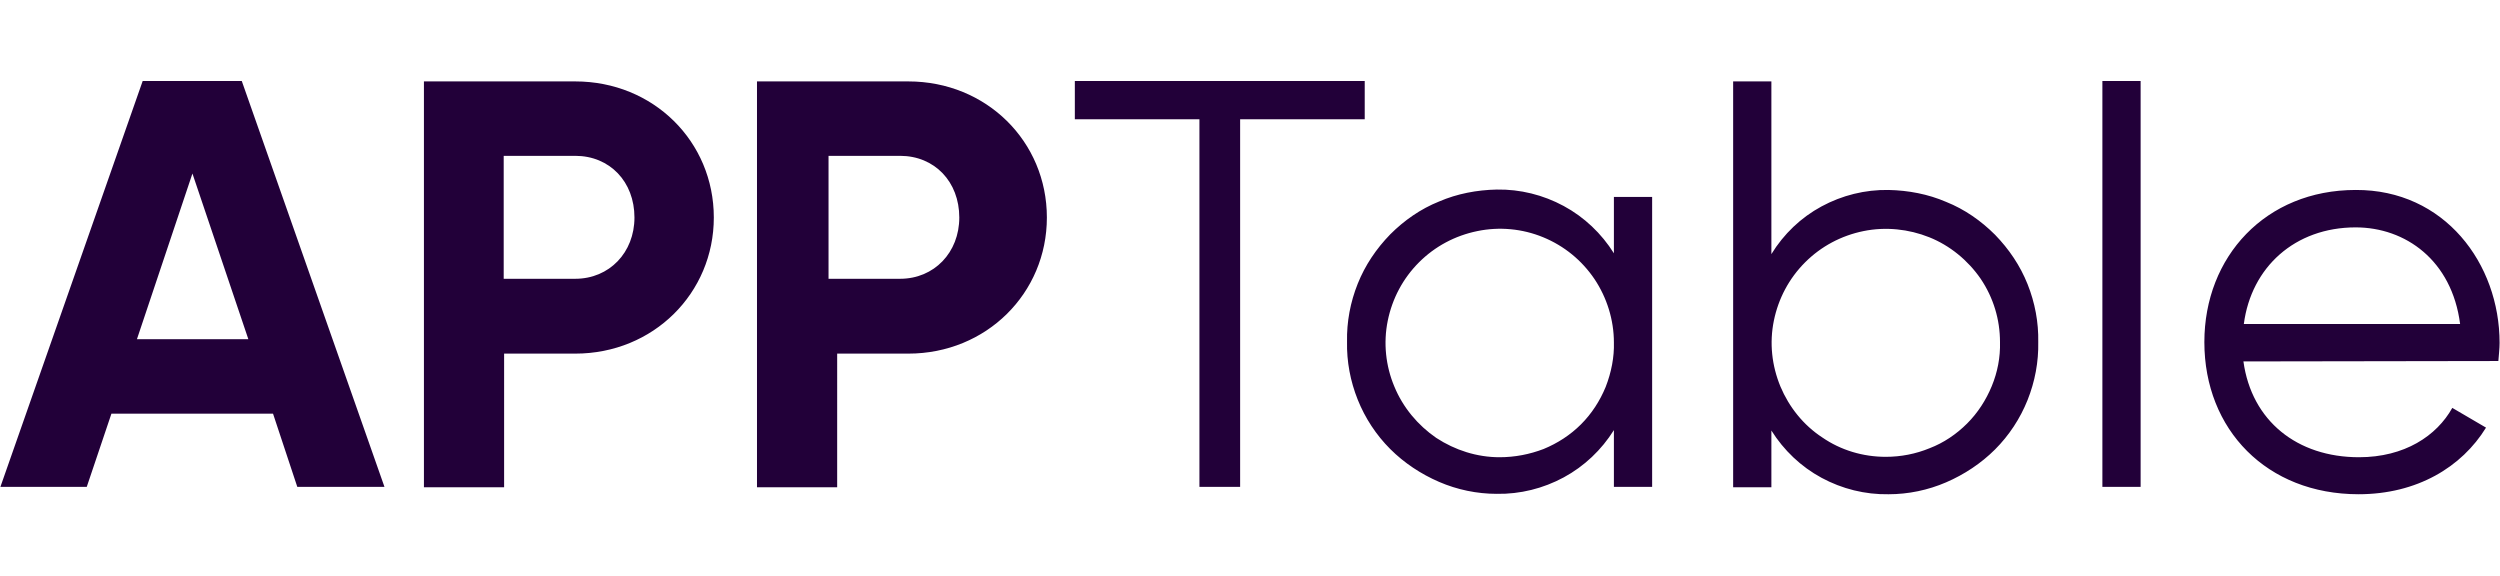 <svg width="608" height="140" viewBox="0 0 608 140" fill="none" xmlns="http://www.w3.org/2000/svg">
<path fill-rule="evenodd" clip-rule="evenodd"  d="M27.1,100.6h39.3l5.9,17.8h21.2L58.8,19.7H34.7L0.1,118.4h21L27.1,100.6z M46.8,42.2l13.6,40.3H33.3L46.8,42.2z
	 M139.9,86c19,0,33.7-14.7,33.7-33.1c0-18.5-14.7-33.1-33.7-33.1h-36.8v98.7h19.5V86H139.9z M139.9,37.9c8.4,0,14.4,6.3,14.4,15
	c0,8.5-6.1,14.9-14.4,14.9h-17.4V37.9H139.9z M220.9,86c19,0,33.7-14.7,33.7-33.1c0-18.5-14.7-33.1-33.7-33.1h-36.8v98.7h19.5V86
	H220.9z M218.9,37.9c8.4,0,14.4,6.3,14.4,15c0,8.5-6.1,14.9-14.4,14.9h-17.4V37.9H218.9z M301.6,29h30.3v-9.3h-70.5V29h30.3v89.4
	h9.9L301.6,29L301.6,29z M401.8,118.4h-9.3v-13.8c-3,4.8-7.2,8.8-12.2,11.5s-10.6,4.1-16.3,4c-4.8,0-9.6-1-14-2.9s-8.5-4.6-11.9-8
	s-6.1-7.5-7.9-12s-2.7-9.3-2.6-14.1c-0.1-4.8,0.8-9.6,2.6-14.1c1.8-4.5,4.5-8.5,7.9-12c3.4-3.4,7.4-6.2,11.9-8
	c4.4-1.9,9.2-2.8,14-2.9c5.7-0.1,11.3,1.3,16.3,4c5,2.7,9.2,6.7,12.2,11.5V47.9h9.3V118.4z M392.5,83.3c0-5.5-1.7-10.9-4.7-15.4
	c-3.1-4.6-7.4-8.1-12.5-10.2s-10.7-2.6-16-1.5c-5.4,1.1-10.3,3.7-14.2,7.6c-3.9,3.9-6.5,8.8-7.6,14.2s-0.5,11,1.6,16
	c2.1,5.1,5.7,9.4,10.2,12.5c4.6,3,9.9,4.7,15.4,4.7c3.7,0,7.3-0.7,10.7-2c3.4-1.4,6.5-3.4,9.1-6s4.6-5.7,6-9.1
	C391.9,90.5,392.6,86.8,392.5,83.3z M493.1,97.3c1.8-4.5,2.7-9.3,2.6-14.1c0.1-4.8-0.8-9.6-2.6-14.1c-1.8-4.5-4.5-8.5-7.9-12
	c-3.4-3.4-7.4-6.2-11.9-8c-4.4-1.9-9.2-2.8-14-2.9c-5.7-0.1-11.3,1.3-16.3,4c-5,2.7-9.2,6.7-12.2,11.6v-42h-9.3v98.7h9.3v-13.8
	c3,4.8,7.2,8.8,12.2,11.5s10.6,4.1,16.3,4c4.8,0,9.6-1,14-2.9s8.5-4.6,11.9-8S491.3,101.8,493.1,97.3z M481.7,67.8
	c3.1,4.6,4.7,9.9,4.7,15.4c0.1,3.7-0.6,7.3-2,10.7c-1.4,3.4-3.4,6.5-6,9.1s-5.7,4.7-9.1,6c-3.4,1.4-7,2.1-10.7,2.1
	c-5.5,0-10.9-1.6-15.4-4.7c-4.6-3-8.1-7.4-10.2-12.4c-2.1-5.1-2.7-10.6-1.6-16s3.7-10.3,7.6-14.2c3.9-3.9,8.8-6.5,14.2-7.6
	c5.4-1.1,11-0.5,16,1.5S478.6,63.3,481.7,67.8z M511.3,19.7h9.3v98.7h-9.3V19.7z M607.6,87.8c0.1-1.4,0.3-3,0.3-4.4
	c0-19.3-13.4-37.3-35-37.2c-21.9,0-36.8,16.2-36.8,37c0,21.3,15.2,37,37.5,37c14.2,0,25.1-6.6,31-16.2l-8.2-4.8
	c-3.8,6.8-11.6,12-22.7,12c-15,0-26.1-8.8-28.1-23.3L607.6,87.8L607.6,87.8z M598.3,78.8h-52.6c1.8-13.8,12.4-23.5,27.2-23.5
	C585,55.3,596.3,63.3,598.3,78.8z" fill="#220039"/>
</svg>
